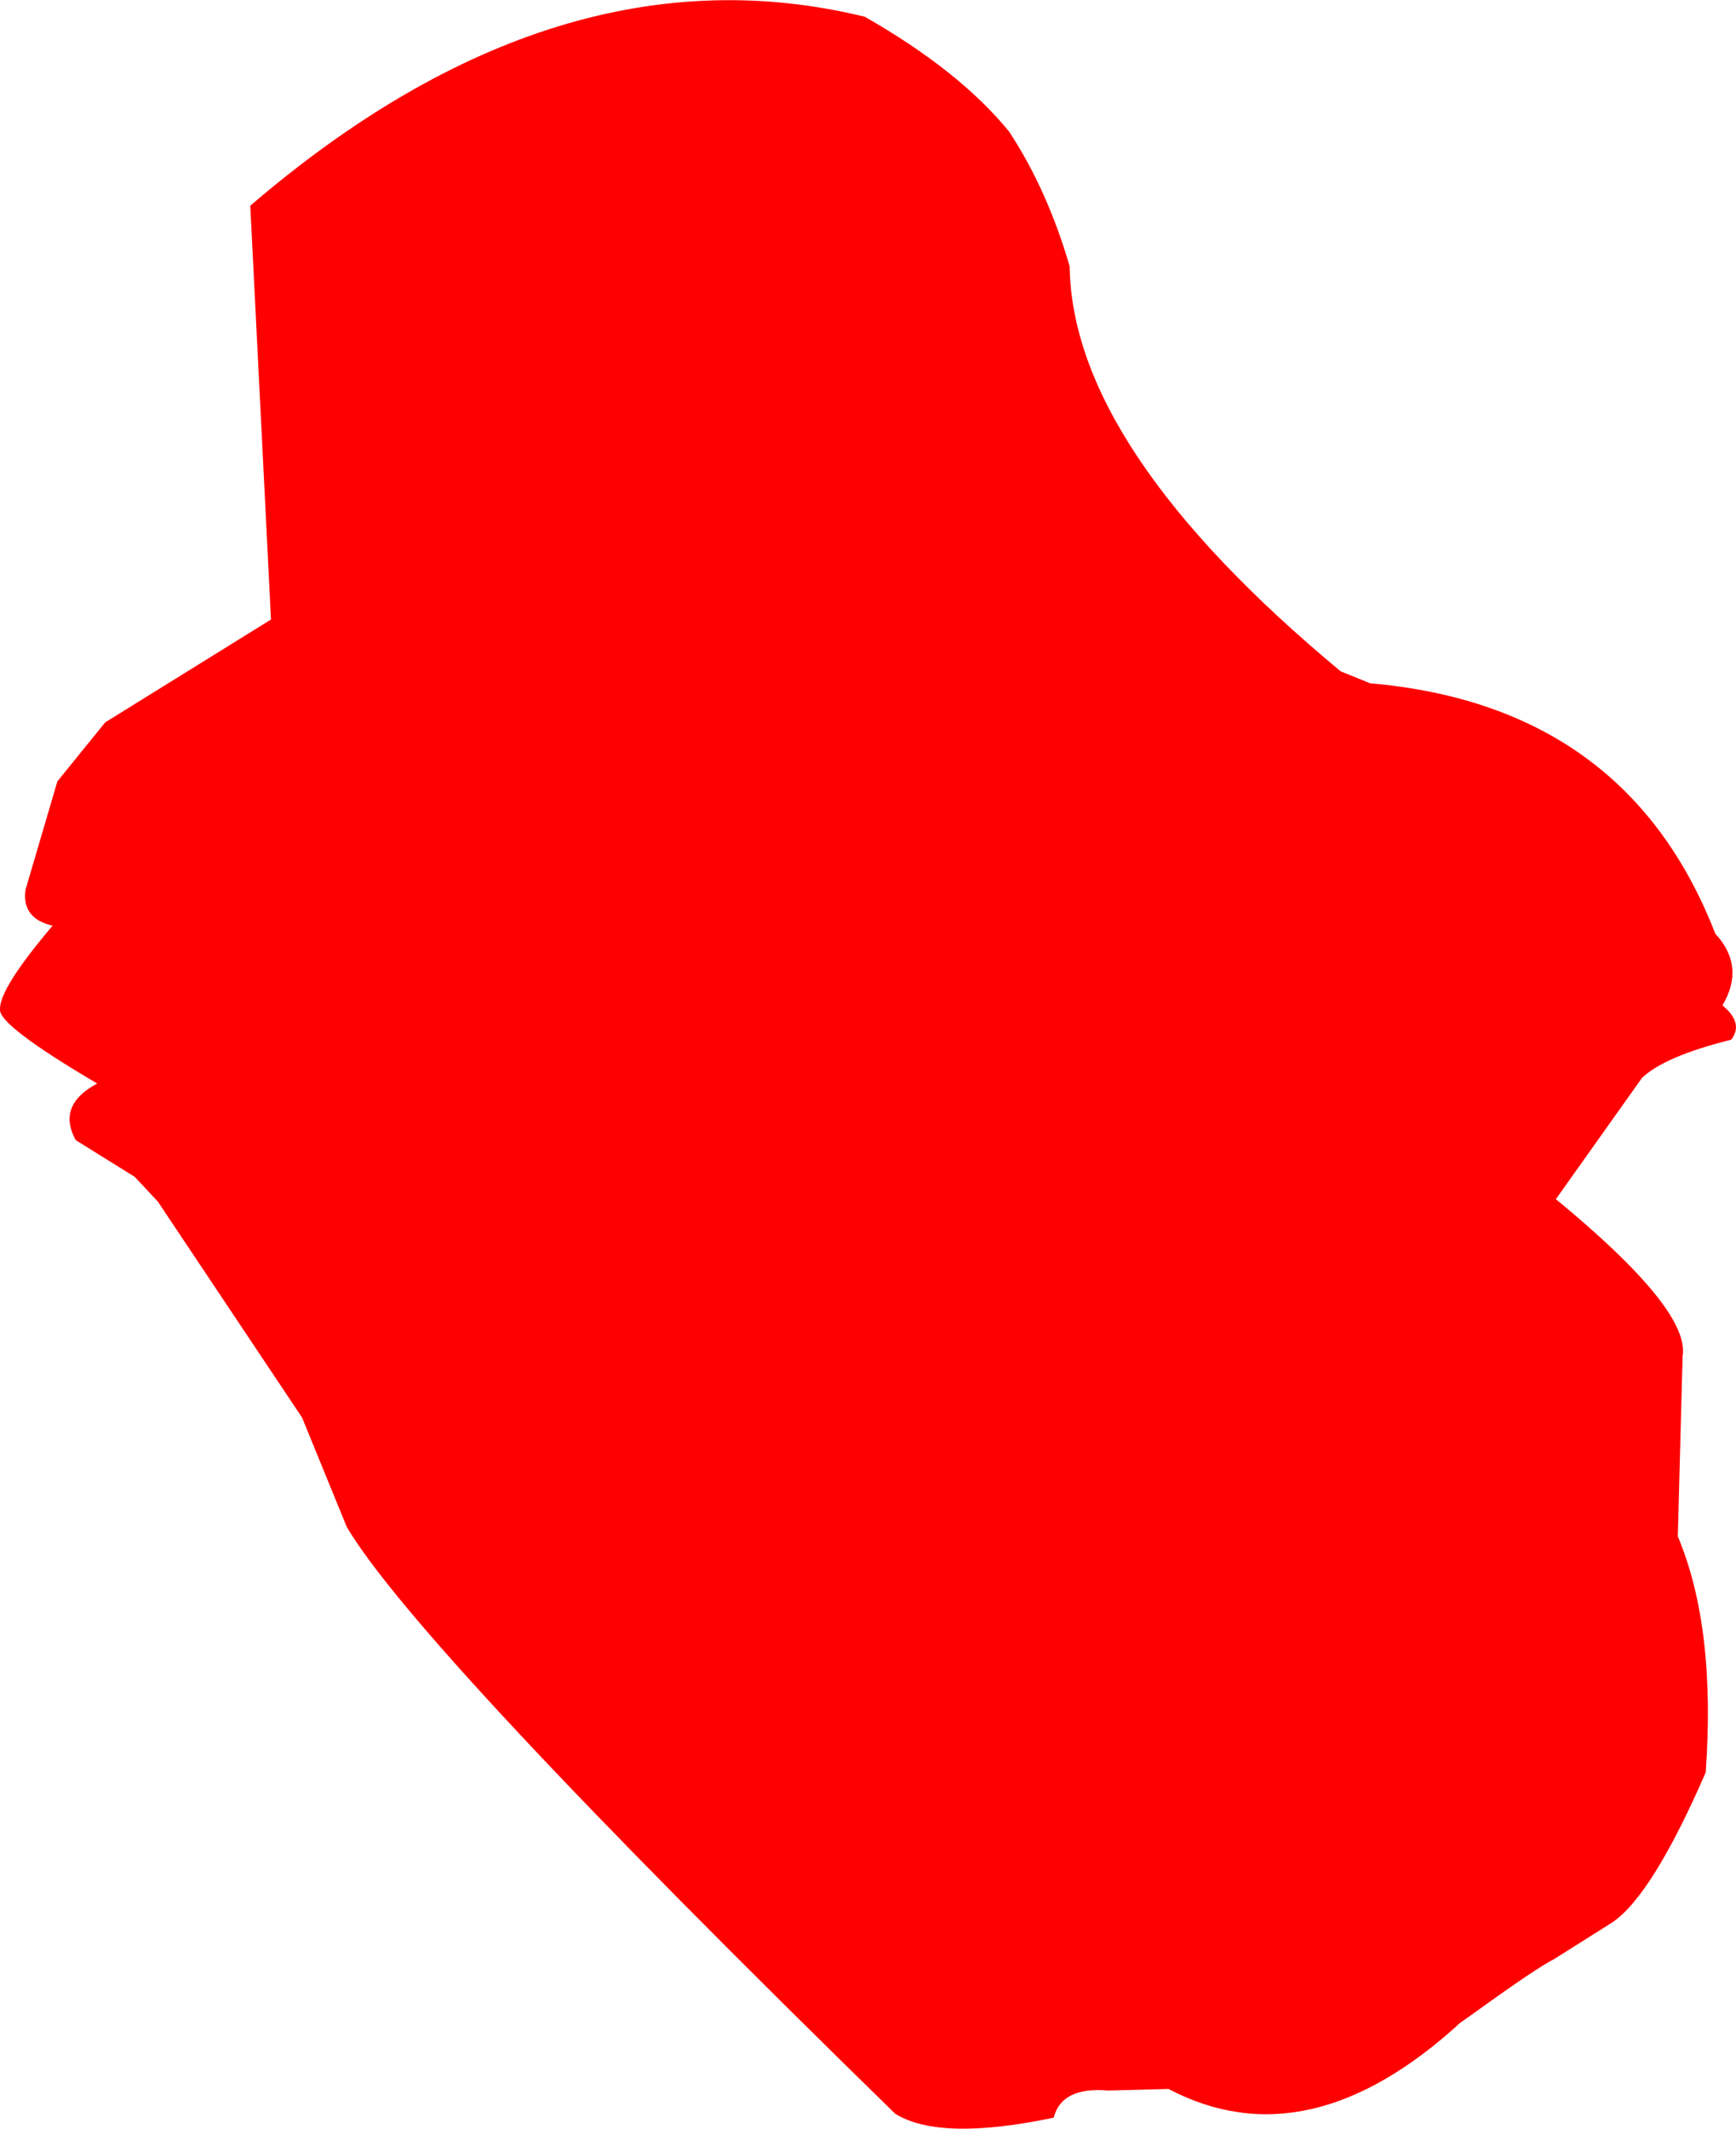 <?xml version="1.0" encoding="UTF-8" standalone="no"?>
<svg xmlns:xlink="http://www.w3.org/1999/xlink" height="133.5px" width="108.9px" xmlns="http://www.w3.org/2000/svg">
  <g transform="matrix(1.0, 0.0, 0.0, 1.0, 54.45, 66.75)">
    <path d="M8.85 -58.5 Q11.25 -54.85 12.65 -50.05 12.8 -38.65 29.65 -24.65 L31.5 -23.9 Q47.6 -22.5 53.15 -8.2 55.05 -6.15 53.6 -3.7 54.95 -2.6 54.15 -1.55 49.95 -0.5 48.55 0.85 L43.15 8.45 Q51.6 15.4 51.1 18.3 L50.8 29.6 Q53.2 35.3 52.55 44.4 49.2 52.1 46.7 53.8 L43.05 56.1 Q41.95 56.65 38.0 59.5 L37.65 59.75 37.15 60.1 Q27.6 68.85 18.85 64.25 L15.05 64.35 Q12.15 64.1 11.65 66.05 4.5 67.55 1.7 65.8 -28.25 36.55 -32.7 29.0 L-35.5 22.15 -44.55 8.6 -46.0 7.05 -49.7 4.75 Q-50.9 2.55 -48.35 1.2 -54.55 -2.45 -54.45 -3.45 -54.5 -4.75 -51.15 -8.7 -53.1 -9.15 -52.85 -10.95 L-50.85 -17.75 -47.85 -21.45 -37.45 -27.9 -38.75 -53.85 Q-19.45 -70.4 -0.2 -65.7 5.75 -62.3 8.85 -58.5" fill="#ff0000"/>
  </g>
</svg>
